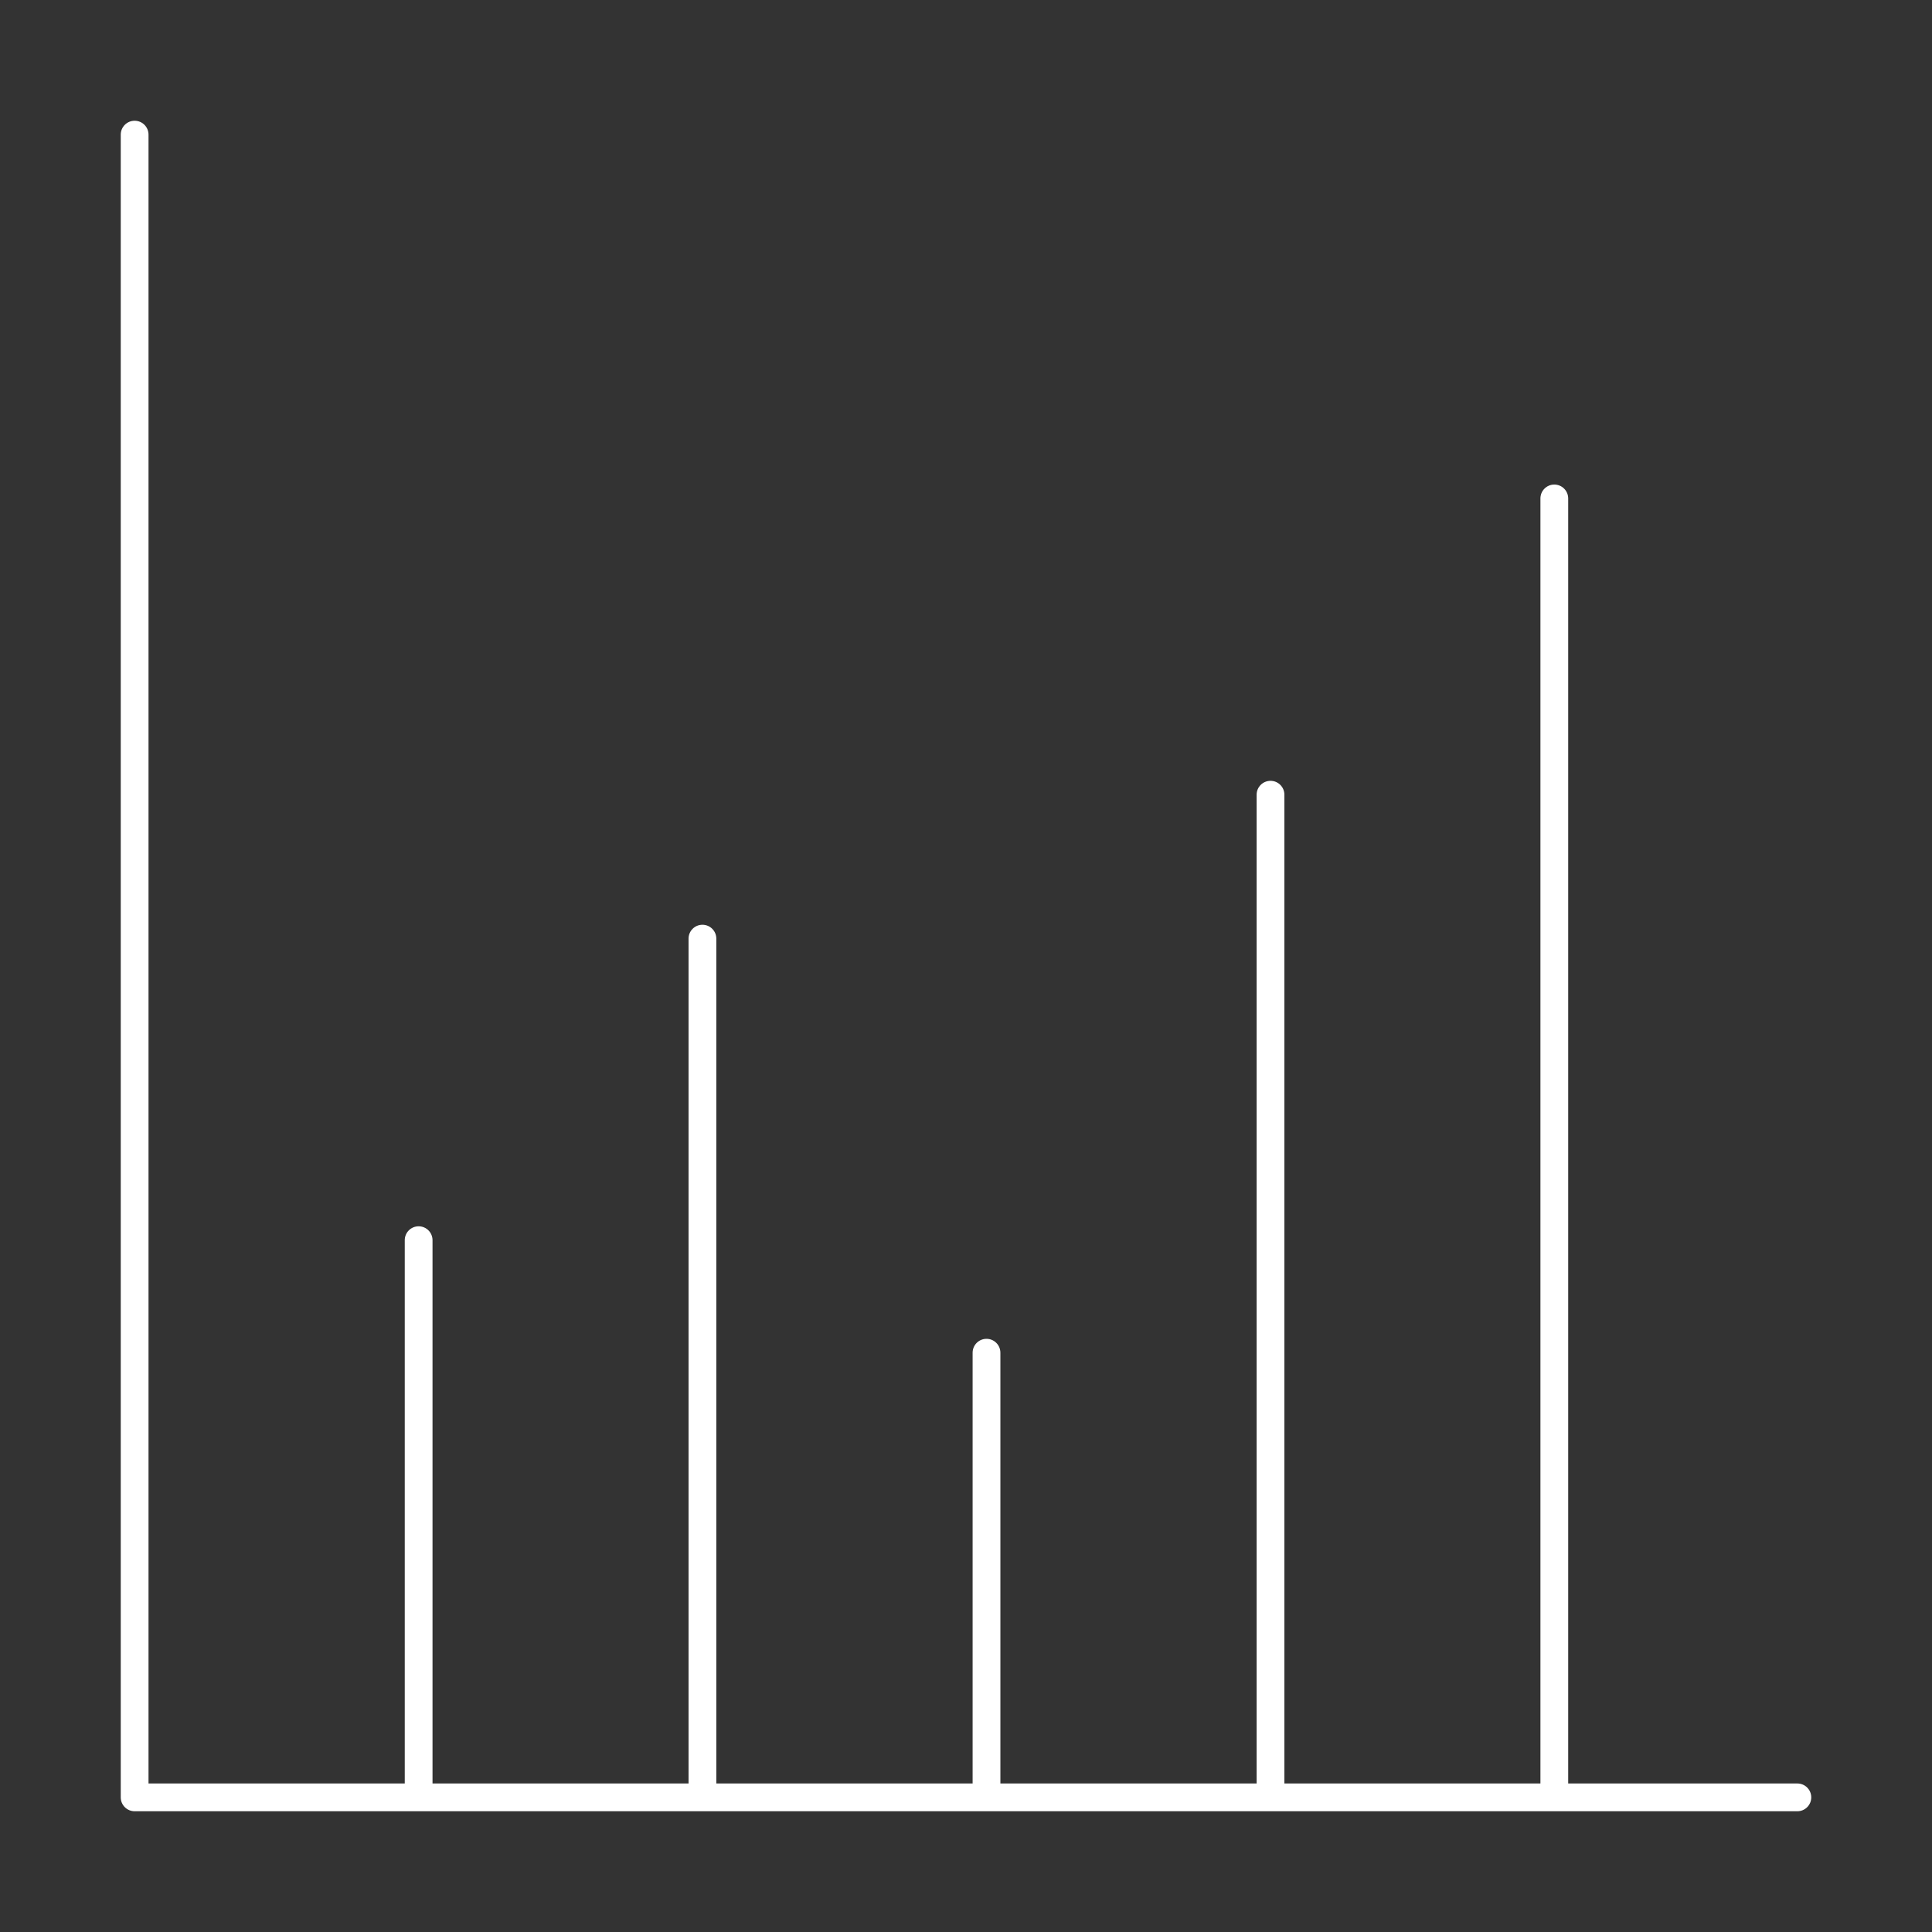 <?xml version="1.0" encoding="utf-8"?>
<!-- Generator: Adobe Illustrator 25.4.6, SVG Export Plug-In . SVG Version: 6.00 Build 0)  -->
<svg version="1.1" id="图层_1" xmlns="http://www.w3.org/2000/svg" xmlns:xlink="http://www.w3.org/1999/xlink" x="0px" y="0px"
	 viewBox="0 0 1024 1024" style="enable-background:new 0 0 1024 1024;" xml:space="preserve">
<rect x="0" y="0" width="1024" height="1024" fill="#333333" stroke="none"/>
<style type="text/css">
	.st0{fill:white;}
</style>
<path class="st0" d="M952.641,945.283H831.173V264.186c0-4.064-3.295-7.359-7.359-7.359s-7.359,3.295-7.359,7.359v681.097H680.755
	V421.215c0-4.064-3.295-7.359-7.359-7.359s-7.359,3.295-7.359,7.359v524.068H530.226V716.966c0-4.064-3.295-7.359-7.359-7.359
	s-7.359,3.295-7.359,7.359v228.317H379.664V497.496c0-4.064-3.295-7.359-7.359-7.359s-7.359,3.295-7.359,7.359v447.787H229.246
	V657.322c0-4.064-3.295-7.359-7.359-7.359s-7.359,3.295-7.359,7.359v287.961H78.717V71.359c0-4.064-3.295-7.359-7.359-7.359
	S64,67.295,64,71.359v881.283c0,4.064,3.295,7.359,7.359,7.359h881.283c4.064,0,7.359-3.295,7.359-7.359
	S956.705,945.283,952.641,945.283z"/>
<style type="text/css">polygon,path{fill:white;}</style></svg>
